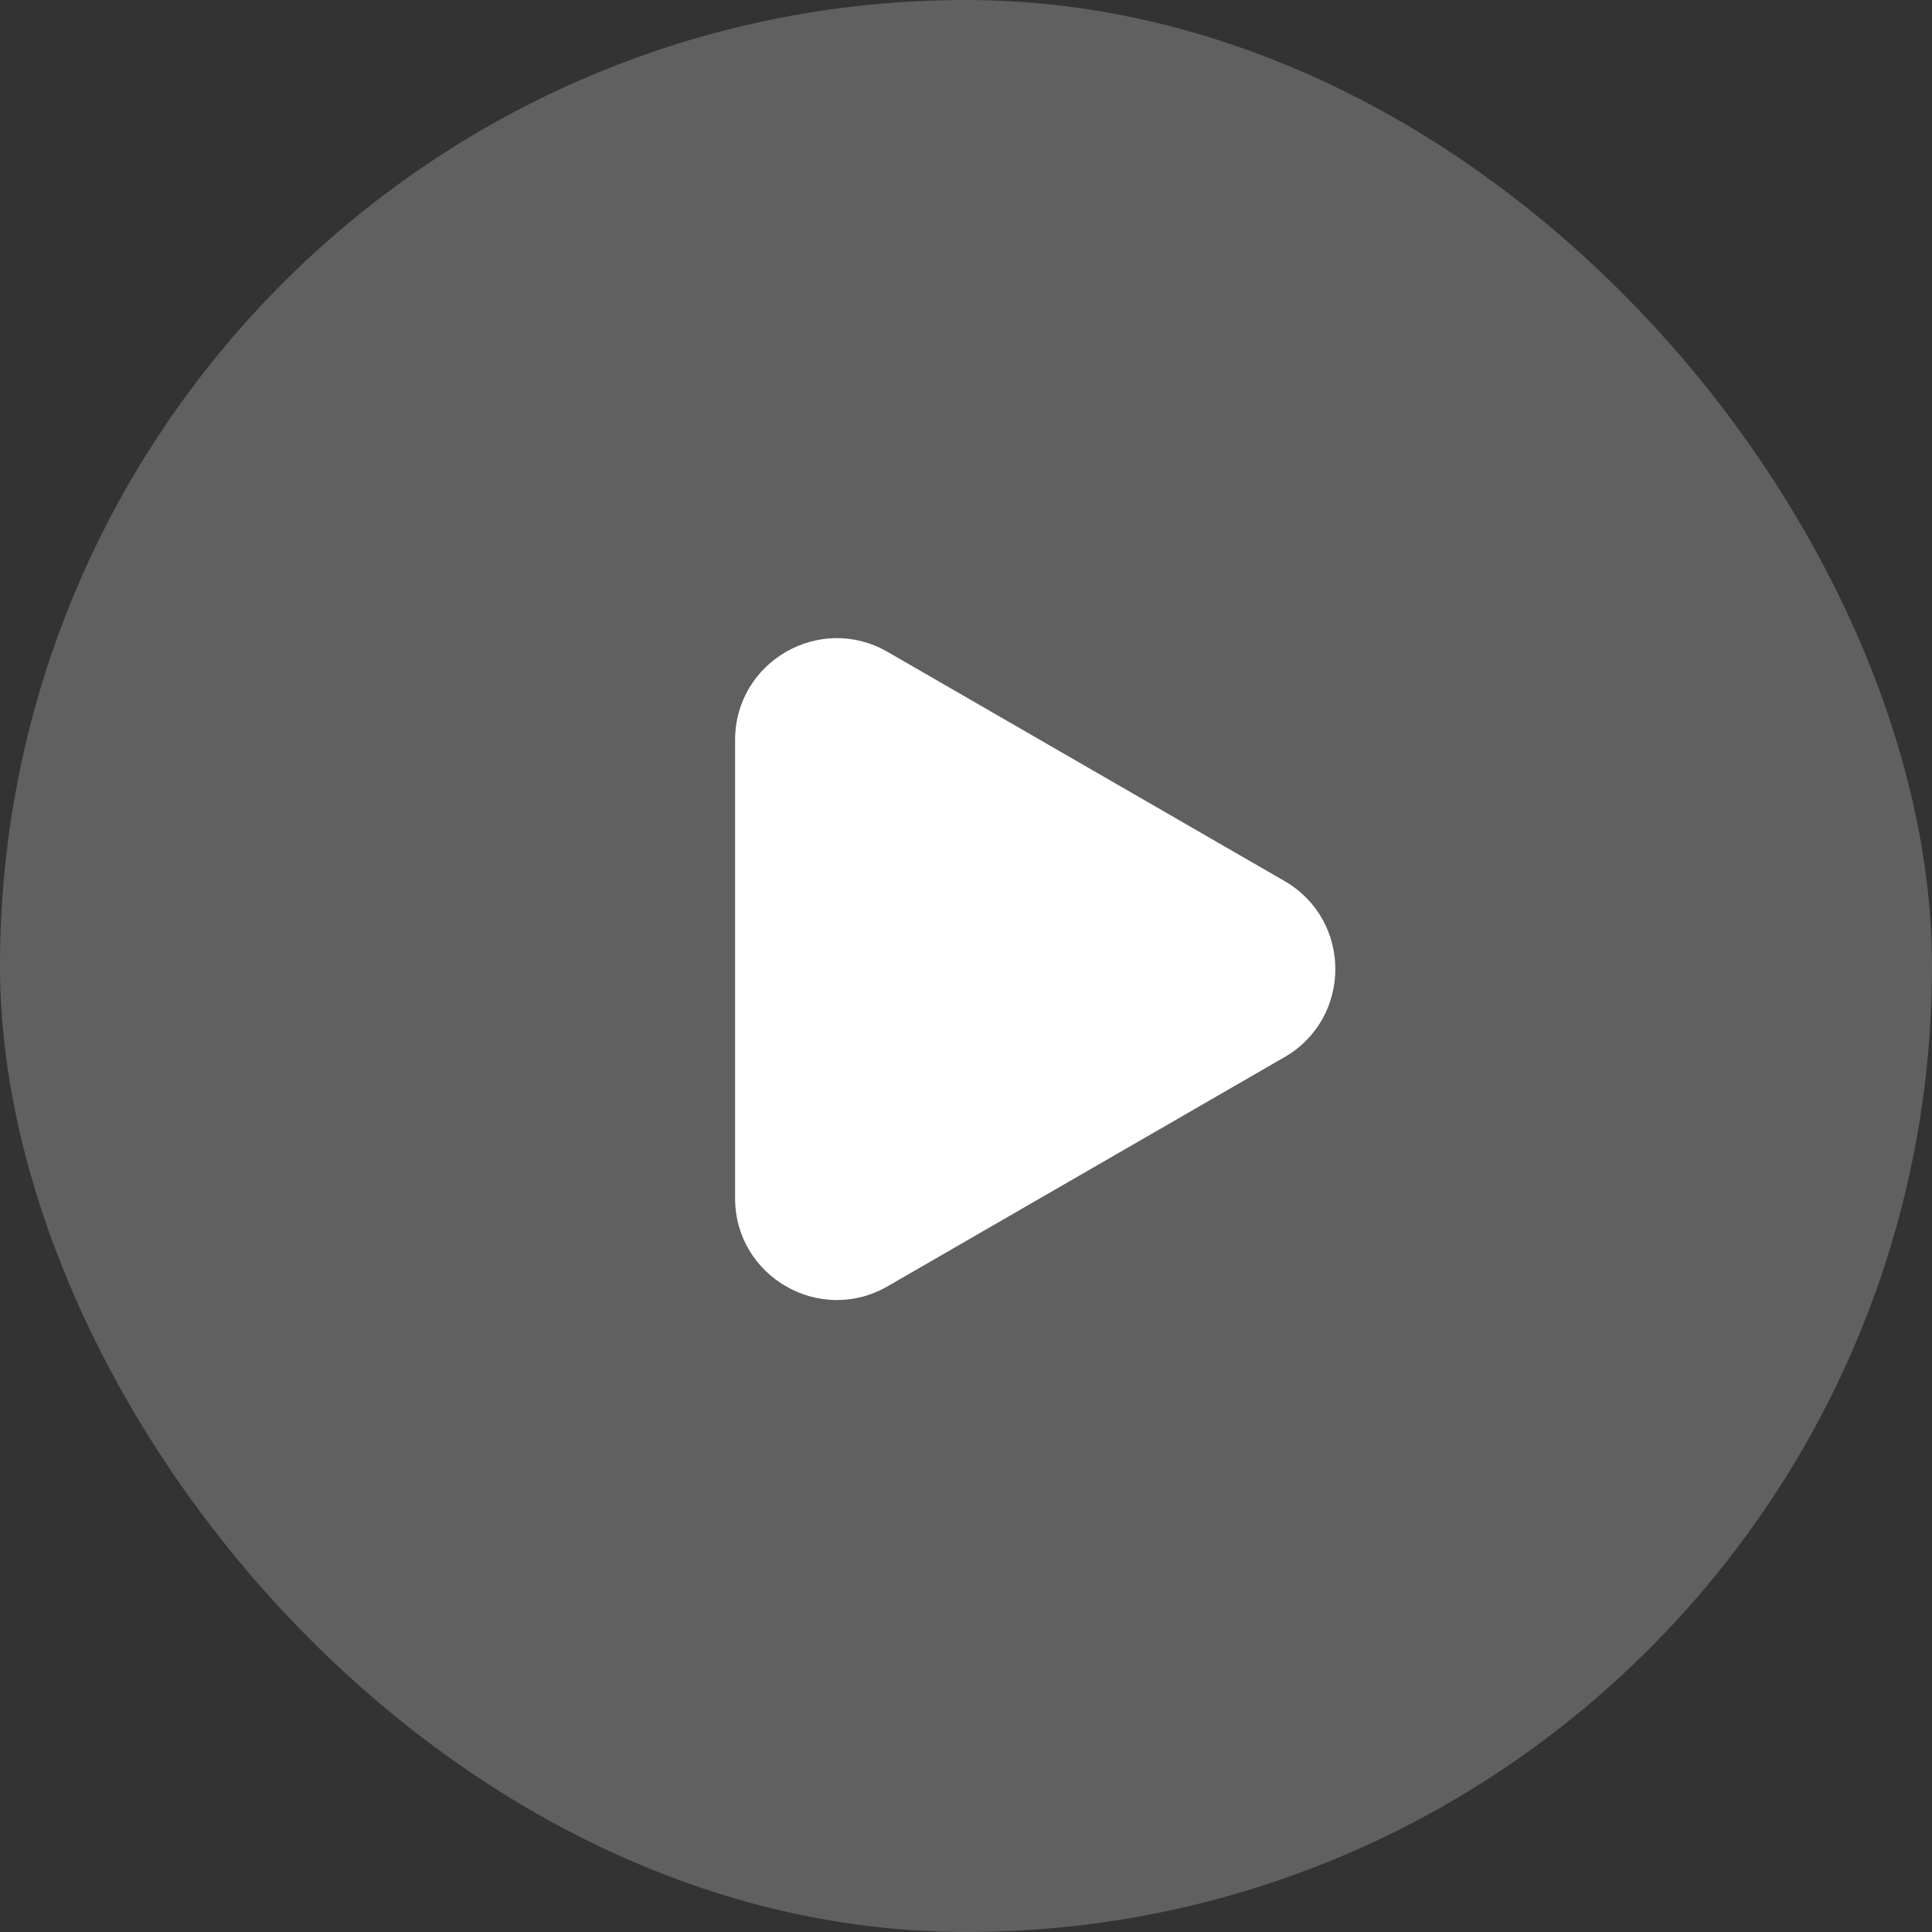 <svg width="95" height="95" viewBox="0 0 95 95" fill="none" xmlns="http://www.w3.org/2000/svg">
<rect x="0" y="0" width="95" height="95" fill="#333333" stroke="none"/>
<rect width="95" height="95" rx="47.5" fill="white" fill-opacity="0.22"/>
<path d="M36.146 36.385C36.146 32.536 40.313 30.13 43.646 32.055L63.161 43.322C66.494 45.246 66.494 50.057 63.161 51.982L43.646 63.249C40.313 65.173 36.146 62.768 36.146 58.919L36.146 36.385Z" fill="white"/>
</svg>

